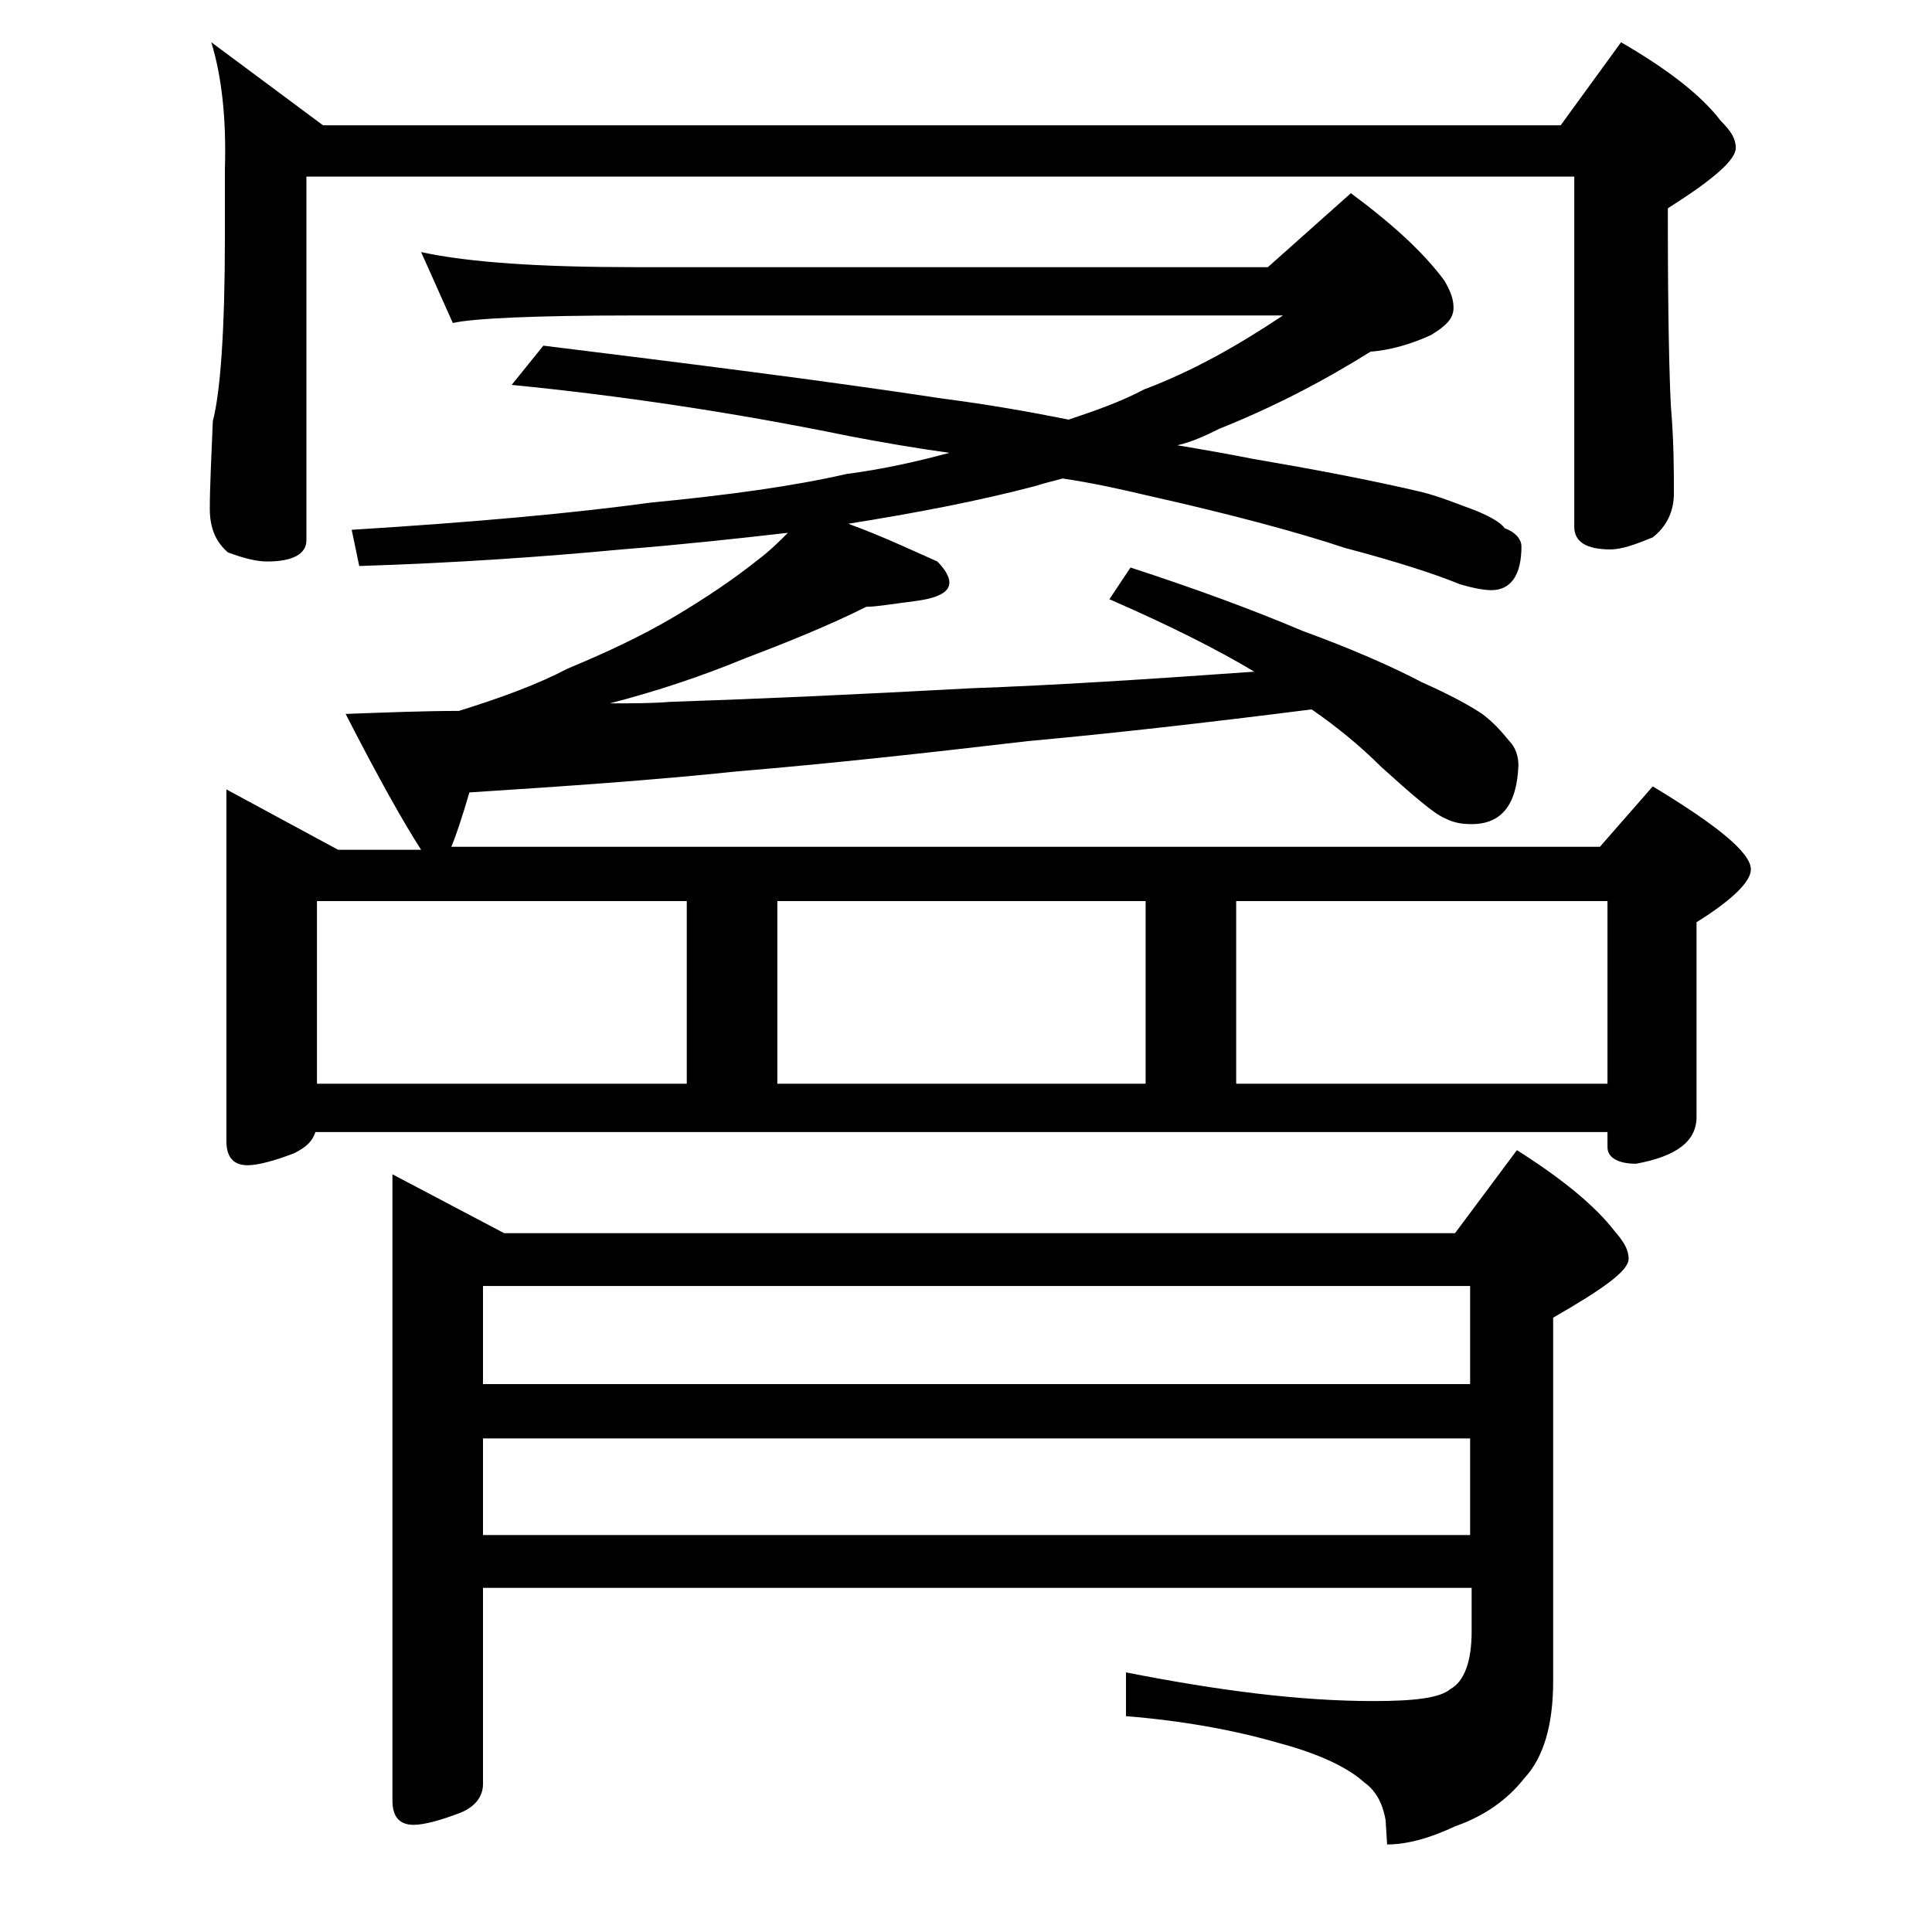 <?xml version="1.0" encoding="utf-8"?>
<!-- Generator: Adobe Illustrator 18.0.0, SVG Export Plug-In . SVG Version: 6.00 Build 0)  -->
<!DOCTYPE svg PUBLIC "-//W3C//DTD SVG 1.1//EN" "http://www.w3.org/Graphics/SVG/1.1/DTD/svg11.dtd">
<svg version="1.1" id="Layer_1" xmlns="http://www.w3.org/2000/svg" xmlns:xlink="http://www.w3.org/1999/xlink" x="0px" y="0px"
	 viewBox="0 0 128 128" enable-background="new 0 0 128 128" xml:space="preserve">
<path d="M14,2.8l7.4,5.5h82l4-5.5c3.1,1.8,5.3,3.5,6.6,5.2c0.7,0.7,1,1.2,1,1.8c0,0.8-1.5,2.1-4.5,4v1c0,6.2,0.1,10.2,0.2,12.1
	c0.2,2.4,0.2,4.3,0.2,5.8c0,1.2-0.5,2.2-1.4,2.9c-1.2,0.5-2.1,0.8-2.8,0.8c-1.6,0-2.4-0.5-2.4-1.5V11.7h-84v24.1
	c0,0.9-0.9,1.4-2.6,1.4c-0.7,0-1.5-0.2-2.6-0.6c-0.8-0.7-1.2-1.6-1.2-2.9c0-1.4,0.1-3.3,0.2-5.8c0.5-1.9,0.8-6,0.8-12.2v-4.5
	C15,7.9,14.7,5.1,14,2.8z M27.9,16.7c3.2,0.7,8,1,14.1,1h42l5.5-4.9c2.7,2,4.8,3.9,6.2,5.8c0.4,0.7,0.6,1.2,0.6,1.8
	c0,0.7-0.5,1.2-1.5,1.8c-1.3,0.6-2.7,1-4,1.1c-3.2,2-6.5,3.7-10,5.1c-1,0.5-1.9,0.9-2.8,1.1c1.8,0.3,3.5,0.6,5,0.9
	c4.1,0.7,7.8,1.4,11.2,2.2c1.2,0.3,2.4,0.8,3.5,1.2c1,0.4,1.7,0.8,2,1.2c0.8,0.3,1.1,0.8,1.1,1.2c0,1.9-0.7,2.9-2,2.9
	c-0.4,0-1.1-0.1-2.1-0.4c-1.7-0.7-4.2-1.5-7.6-2.4c-3-1-7.4-2.2-13.2-3.5c-1.7-0.4-3.5-0.8-5.5-1.1c-0.7,0.2-1.2,0.3-1.8,0.5
	c-3.8,1-8,1.8-12.4,2.5c2.2,0.8,4.1,1.7,5.9,2.5c0.5,0.5,0.8,1,0.8,1.4c0,0.6-0.7,1-2.1,1.2c-1.6,0.2-2.7,0.4-3.4,0.4
	c-2.4,1.2-5.1,2.3-8,3.4c-2.9,1.2-5.9,2.2-9,3c1.4,0,2.8,0,4-0.1c6-0.2,12.6-0.5,19.9-0.9c5.6-0.2,11.8-0.6,18.8-1.1
	c-2.5-1.5-5.7-3.1-9.6-4.8l1.4-2.1c4.3,1.4,8.1,2.8,11.4,4.2c3.3,1.2,6,2.4,7.9,3.4c1.8,0.8,3.1,1.5,4,2.1c0.8,0.6,1.3,1.2,1.8,1.8
	c0.4,0.4,0.6,1,0.6,1.6c-0.1,2.6-1.1,3.9-3.1,3.9c-0.7,0-1.2-0.1-1.8-0.4c-0.7-0.3-2.1-1.5-4.2-3.4c-1.4-1.4-3-2.7-4.6-3.8
	c-7.1,0.9-13.3,1.6-18.8,2.1c-6.8,0.8-13.2,1.5-19.2,2c-5.7,0.6-11.6,1-17.8,1.4c-0.5,1.7-0.9,2.9-1.2,3.6H106l3.5-4
	c4.3,2.6,6.5,4.4,6.5,5.5c0,0.8-1.2,2-3.6,3.5v12.9c0,1.6-1.3,2.6-4,3.1c-1.2,0-1.9-0.4-1.9-1.1v-1H20.9c-0.2,0.6-0.6,1-1.4,1.4
	c-1.3,0.5-2.4,0.8-3.1,0.8c-0.9,0-1.4-0.5-1.4-1.6V52.3l7.4,4h5.5c-1.1-1.7-2.8-4.7-5-9c2.7-0.1,5.2-0.2,7.5-0.2
	c2.9-0.9,5.3-1.8,7.2-2.8c2.4-1,4.8-2.1,7-3.4c2.2-1.3,4.1-2.6,5.6-3.8c0.8-0.6,1.4-1.2,2-1.8c-3.5,0.4-7.2,0.8-11,1.1
	c-5.3,0.5-11.1,0.9-17.4,1.1l-0.5-2.4c8.1-0.5,14.7-1.1,19.8-1.8c5.2-0.5,9.5-1.1,13-1.9c2.3-0.3,4.6-0.8,6.8-1.4
	c-2.2-0.3-4.5-0.7-6.6-1.1c-7.8-1.6-15.3-2.7-22.4-3.4l2.1-2.6c9.7,1.2,18.5,2.3,26.4,3.5c3.1,0.4,5.9,0.9,8.4,1.4
	c1.8-0.6,3.5-1.2,5-2c3.2-1.2,6.2-2.9,9.2-4.9H42c-6.7,0-10.7,0.2-12,0.5L27.9,16.7z M21,71.8h24.5V59.7H21V71.8z M32,105.3v12.9
	c0,0.8-0.5,1.5-1.5,1.9c-1.3,0.5-2.4,0.8-3.1,0.8c-0.9,0-1.4-0.5-1.4-1.6V77.8l7.4,3.9h63l4.1-5.5c3,1.9,5.2,3.7,6.5,5.4
	c0.6,0.7,0.9,1.2,0.9,1.8c0,0.8-1.7,2-5,3.9v24.1c0,2.8-0.6,5-1.9,6.4c-1.1,1.4-2.6,2.5-4.6,3.2c-1.7,0.8-3.2,1.2-4.5,1.2l-0.1-1.6
	c-0.2-1.2-0.7-2-1.4-2.5c-1.1-1-3-1.9-5.6-2.6c-3.1-0.9-6.5-1.5-10.2-1.8v-2.9c6.1,1.2,11.5,1.9,16.4,1.9c2.7,0,4.4-0.2,5.1-0.8
	c0.9-0.5,1.4-1.8,1.4-3.8v-2.9H32z M32,85.2v6.5h65.4v-6.5H32z M32,95.3v6.4h65.4v-6.4H32z M51.5,71.8h24.4V59.7H51.5V71.8z
	 M81.9,71.8h24.6V59.7H81.9V71.8z"/>
</svg>
